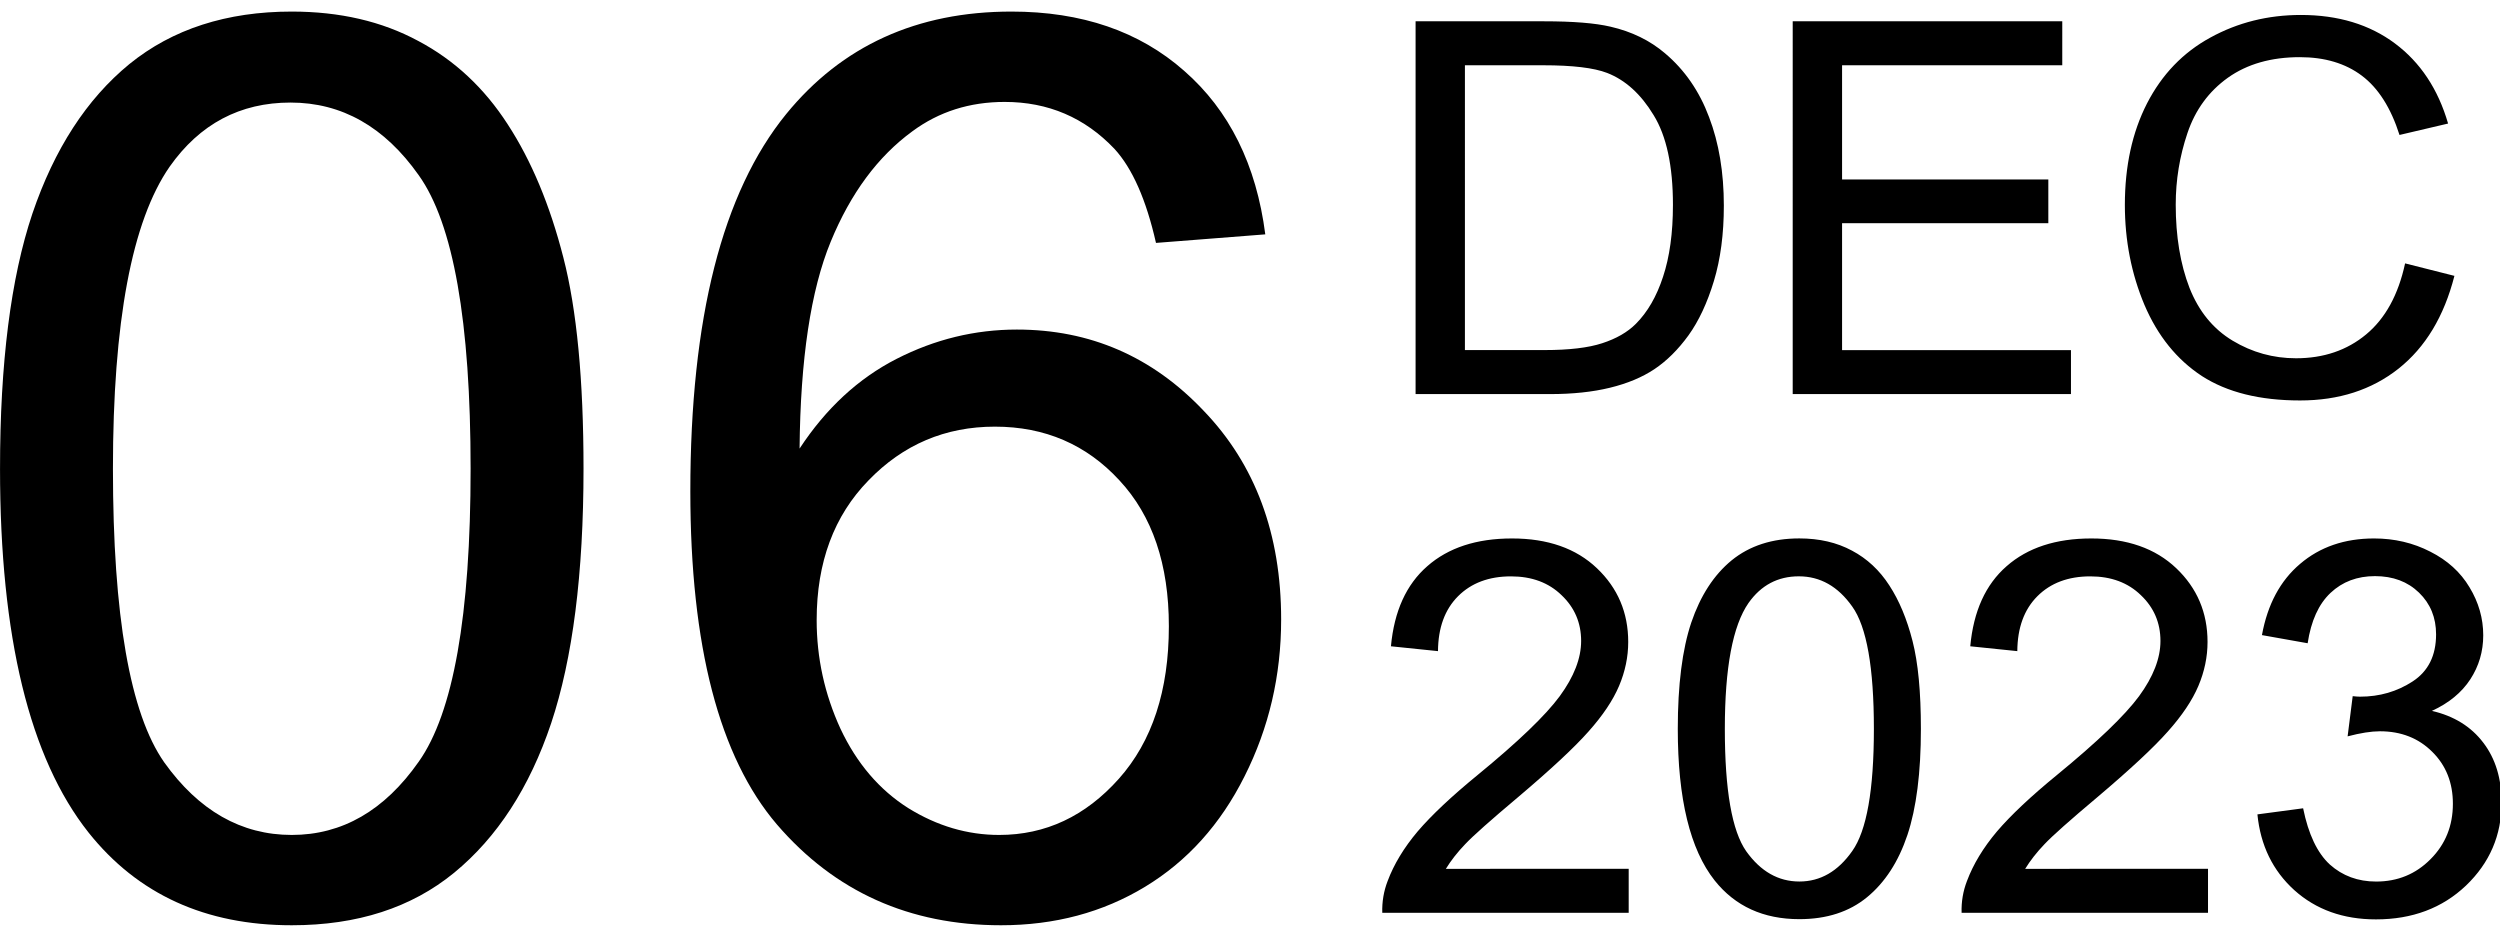 <?xml version="1.0" encoding="UTF-8" standalone="no"?>
<svg xmlns:inkscape="http://www.inkscape.org/namespaces/inkscape" xmlns:sodipodi="http://sodipodi.sourceforge.net/DTD/sodipodi-0.dtd" xmlns="http://www.w3.org/2000/svg" xmlns:svg="http://www.w3.org/2000/svg" width="240" height="90" viewBox="0 0 63.5 23.813" version="1.1" id="svg5">
  <defs id="defs1"></defs>
  <g id="layer1">
    <g id="g43464" transform="translate(-0.047)">
      <g id="g99" transform="translate(0,0.023)">
        <path d="m 0.047,11.883 q 0,-4.031 0.822,-6.48 Q 1.706,2.938 3.333,1.604 4.977,0.271 7.457,0.271 q 1.829,0 3.209,0.744 1.38,0.729 2.279,2.124 0.899,1.38 1.411,3.38 0.512,1.984 0.512,5.364 0,4 -0.822,6.465 -0.822,2.449 -2.465,3.798 -1.628,1.333 -4.124,1.333 -3.287,0 -5.162,-2.356 -2.248,-2.837 -2.248,-9.24 z m 2.868,0 q 0,5.597 1.302,7.457 1.318,1.845 3.24,1.845 1.922,0 3.225,-1.86 1.318,-1.86 1.318,-7.441 0,-5.612 -1.318,-7.457 -1.302,-1.845 -3.256,-1.845 -1.922,0 -3.07,1.628 Q 2.915,6.286 2.915,11.883 Z M 32.184,5.93 29.409,6.147 Q 29.037,4.503 28.355,3.759 27.223,2.566 25.565,2.566 q -1.333,0 -2.341,0.744 -1.318,0.961 -2.077,2.806 -0.76,1.845 -0.791,5.255 1.008,-1.535 2.465,-2.279 1.457,-0.744 3.054,-0.744 2.791,0 4.744,2.062 1.969,2.046 1.969,5.302 0,2.139 -0.93,3.984 -0.915,1.829 -2.527,2.806 -1.612,0.977 -3.659,0.977 -3.488,0 -5.69,-2.558 -2.201,-2.573 -2.201,-8.465 0,-6.589 2.434,-9.581 2.124,-2.604 5.721,-2.604 2.682,0 4.387,1.504 1.721,1.504 2.062,4.155 z M 20.79,15.728 q 0,1.442 0.605,2.76 0.62,1.318 1.721,2.015 1.101,0.682 2.31,0.682 1.767,0 3.039,-1.426 1.271,-1.426 1.271,-3.876 0,-2.356 -1.256,-3.705 -1.256,-1.364 -3.163,-1.364 -1.891,0 -3.209,1.364 -1.318,1.349 -1.318,3.55 z" id="text3927" style="font-size:31.75px;line-height:1.25;font-family:Arial;stroke-width:0.265" aria-label="06"></path>
        <path d="M 36.003,9.987 V 0.518 h 3.262 q 1.105,0 1.686,0.136 0.814,0.187 1.389,0.678 0.749,0.633 1.118,1.621 0.375,0.982 0.375,2.248 0,1.079 -0.252,1.912 -0.252,0.833 -0.646,1.382 -0.394,0.543 -0.866,0.859 -0.465,0.31 -1.13,0.472 -0.659,0.161 -1.518,0.161 z m 1.253,-1.118 h 2.022 q 0.937,0 1.466,-0.174 0.536,-0.174 0.853,-0.491 0.446,-0.446 0.691,-1.195 0.252,-0.756 0.252,-1.828 0,-1.486 -0.491,-2.28 Q 41.565,2.1 40.867,1.829 40.363,1.635 39.246,1.635 h -1.99 z m 8.326,1.118 V 0.518 h 6.847 V 1.635 H 46.836 v 2.9 h 5.239 V 5.647 H 46.836 v 3.223 h 5.814 V 9.987 Z M 61.137,6.667 62.39,6.984 q -0.394,1.544 -1.421,2.358 -1.021,0.807 -2.5,0.807 -1.531,0 -2.493,-0.62 Q 55.02,8.902 54.516,7.72 54.019,6.538 54.019,5.182 q 0,-1.479 0.562,-2.577 0.568,-1.105 1.608,-1.673 1.046,-0.575 2.3,-0.575 1.421,0 2.39,0.723 0.969,0.723 1.35,2.035 L 60.995,3.405 Q 60.666,2.372 60.039,1.9 59.413,1.429 58.463,1.429 q -1.092,0 -1.828,0.523 -0.73,0.523 -1.027,1.408 -0.297,0.879 -0.297,1.815 0,1.208 0.349,2.112 0.355,0.898 1.098,1.344 0.743,0.446 1.608,0.446 1.053,0 1.783,-0.607 0.73,-0.607 0.988,-1.802 z" id="text8977" style="font-size:13.229px;line-height:1.05;font-family:Arial;stroke-width:0.265" aria-label="DEC"></path>
        <path d="m 41.416,22.045 v 1.118 h -6.259 q -0.013,-0.42 0.136,-0.807 0.239,-0.639 0.762,-1.26 0.53,-0.62 1.524,-1.434 1.544,-1.266 2.086,-2.002 0.543,-0.743 0.543,-1.402 0,-0.691 -0.497,-1.163 -0.491,-0.478 -1.285,-0.478 -0.84,0 -1.344,0.504 -0.504,0.504 -0.51,1.395 l -1.195,-0.123 q 0.123,-1.337 0.924,-2.035 0.801,-0.704 2.151,-0.704 1.363,0 2.157,0.756 0.795,0.756 0.795,1.873 0,0.568 -0.233,1.118 -0.233,0.549 -0.775,1.156 -0.536,0.607 -1.789,1.667 -1.046,0.879 -1.344,1.195 -0.297,0.31 -0.491,0.627 z m 1.247,-3.553 q 0,-1.679 0.342,-2.7 0.349,-1.027 1.027,-1.583 0.685,-0.556 1.718,-0.556 0.762,0 1.337,0.31 0.575,0.304 0.95,0.885 0.375,0.575 0.588,1.408 0.213,0.827 0.213,2.235 0,1.667 -0.342,2.694 -0.342,1.021 -1.027,1.583 -0.678,0.556 -1.718,0.556 -1.369,0 -2.151,-0.982 -0.937,-1.182 -0.937,-3.85 z m 1.195,0 q 0,2.332 0.543,3.107 0.549,0.769 1.35,0.769 0.801,0 1.344,-0.775 0.549,-0.775 0.549,-3.101 0,-2.338 -0.549,-3.107 -0.543,-0.769 -1.357,-0.769 -0.801,0 -1.279,0.678 -0.601,0.866 -0.601,3.197 z m 12.273,3.553 v 1.118 h -6.259 q -0.013,-0.42 0.136,-0.807 0.239,-0.639 0.762,-1.26 0.53,-0.62 1.524,-1.434 1.544,-1.266 2.086,-2.002 0.543,-0.743 0.543,-1.402 0,-0.691 -0.497,-1.163 -0.491,-0.478 -1.285,-0.478 -0.84,0 -1.344,0.504 -0.504,0.504 -0.51,1.395 l -1.195,-0.123 q 0.123,-1.337 0.924,-2.035 0.801,-0.704 2.151,-0.704 1.363,0 2.157,0.756 0.795,0.756 0.795,1.873 0,0.568 -0.233,1.118 -0.233,0.549 -0.775,1.156 -0.536,0.607 -1.789,1.667 -1.046,0.879 -1.344,1.195 -0.297,0.31 -0.491,0.627 z m 1.253,-1.382 1.163,-0.155 q 0.2,0.988 0.678,1.428 0.484,0.433 1.176,0.433 0.82,0 1.382,-0.568 0.568,-0.568 0.568,-1.408 0,-0.801 -0.523,-1.318 -0.523,-0.523 -1.331,-0.523 -0.329,0 -0.82,0.129 l 0.129,-1.021 q 0.116,0.013 0.187,0.013 0.743,0 1.337,-0.388 0.594,-0.388 0.594,-1.195 0,-0.639 -0.433,-1.059 -0.433,-0.42 -1.118,-0.42 -0.678,0 -1.13,0.426 -0.452,0.426 -0.581,1.279 L 57.501,16.109 q 0.213,-1.169 0.969,-1.809 0.756,-0.646 1.88,-0.646 0.775,0 1.428,0.336 0.652,0.329 0.995,0.904 0.349,0.575 0.349,1.221 0,0.614 -0.329,1.118 -0.329,0.504 -0.975,0.801 0.84,0.194 1.305,0.807 0.465,0.607 0.465,1.524 0,1.24 -0.904,2.106 -0.904,0.859 -2.287,0.859 -1.247,0 -2.074,-0.743 -0.82,-0.743 -0.937,-1.925 z" id="text42223" style="font-size:13.229px;line-height:1.25;font-family:Arial;stroke-width:0.265" aria-label="2023"></path>
      </g>
    </g>
  </g>
</svg>
